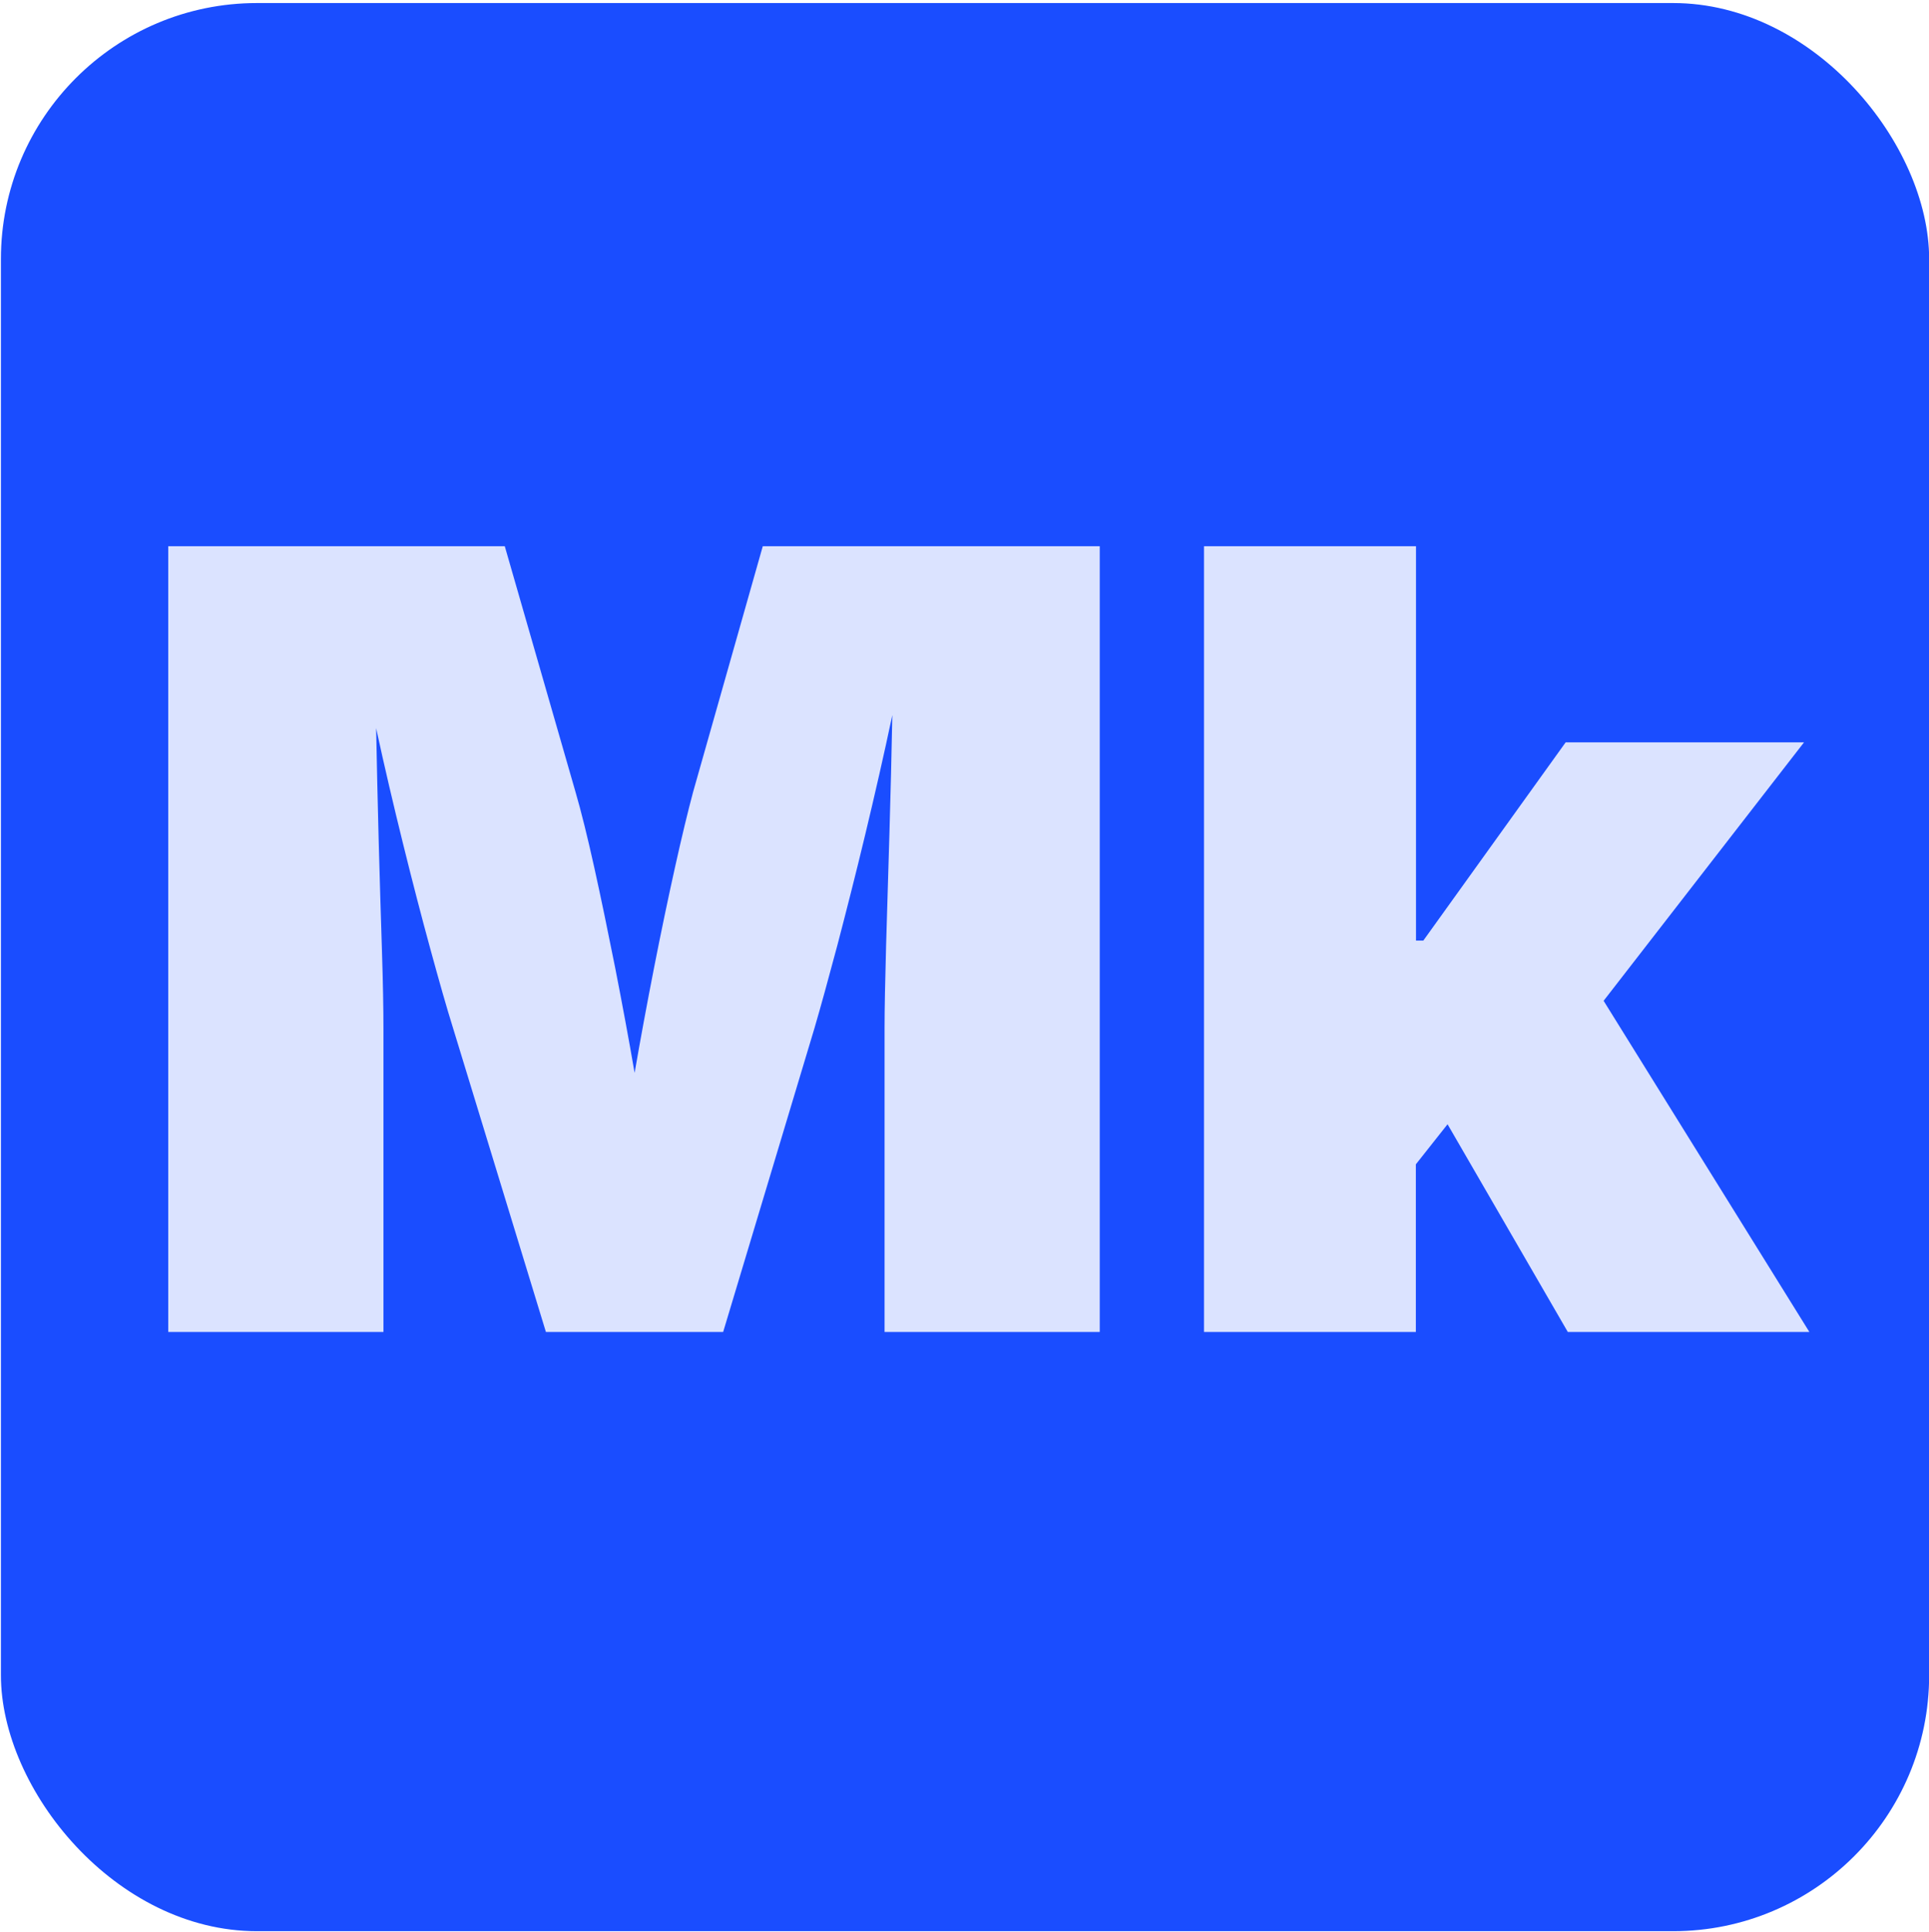 <?xml version="1.0" encoding="UTF-8"?><svg id="Ebene_1" xmlns="http://www.w3.org/2000/svg" viewBox="0 0 126.57 126.75"><defs><style>.cls-1{fill:#1a4dff;}.cls-2{fill:#dbe3ff;}</style></defs><rect class="cls-1" x=".06" y=".2" width="126.52" height="126.52" rx="16.8" ry="16.8"/><path class="cls-2" d="M11.04,87.4v-51.56h22.08l4.64,16.12c.37,1.27.78,2.92,1.23,4.95.45,2.03.9,4.22,1.37,6.57.46,2.35.89,4.66,1.28,6.92.39-2.26.82-4.57,1.28-6.92.46-2.35.92-4.54,1.37-6.57.45-2.03.85-3.68,1.19-4.95l4.57-16.12h22.11v51.56h-14.12v-19.93c0-1.31.04-3.11.1-5.38.07-2.27.14-4.74.22-7.4s.14-5.25.19-7.77c-.55,2.61-1.15,5.22-1.78,7.85s-1.25,5.05-1.83,7.27c-.59,2.21-1.09,4.03-1.5,5.43l-5.99,19.93h-11.63l-6.09-19.93c-.42-1.34-.91-3.07-1.49-5.19-.58-2.12-1.18-4.43-1.8-6.94s-1.21-5.02-1.76-7.56c.05,2.45.1,4.94.17,7.49.07,2.55.14,4.9.21,7.06.07,2.16.1,3.87.1,5.14v19.93h-14.12Z"/><path class="cls-2" d="M79,87.4v-51.56h13.91v25.88h.48l9.34-13.01h15.64l-13.15,16.96,13.5,21.73h-15.85l-7.89-13.63-2.08,2.63v11h-13.91Z"/></svg>